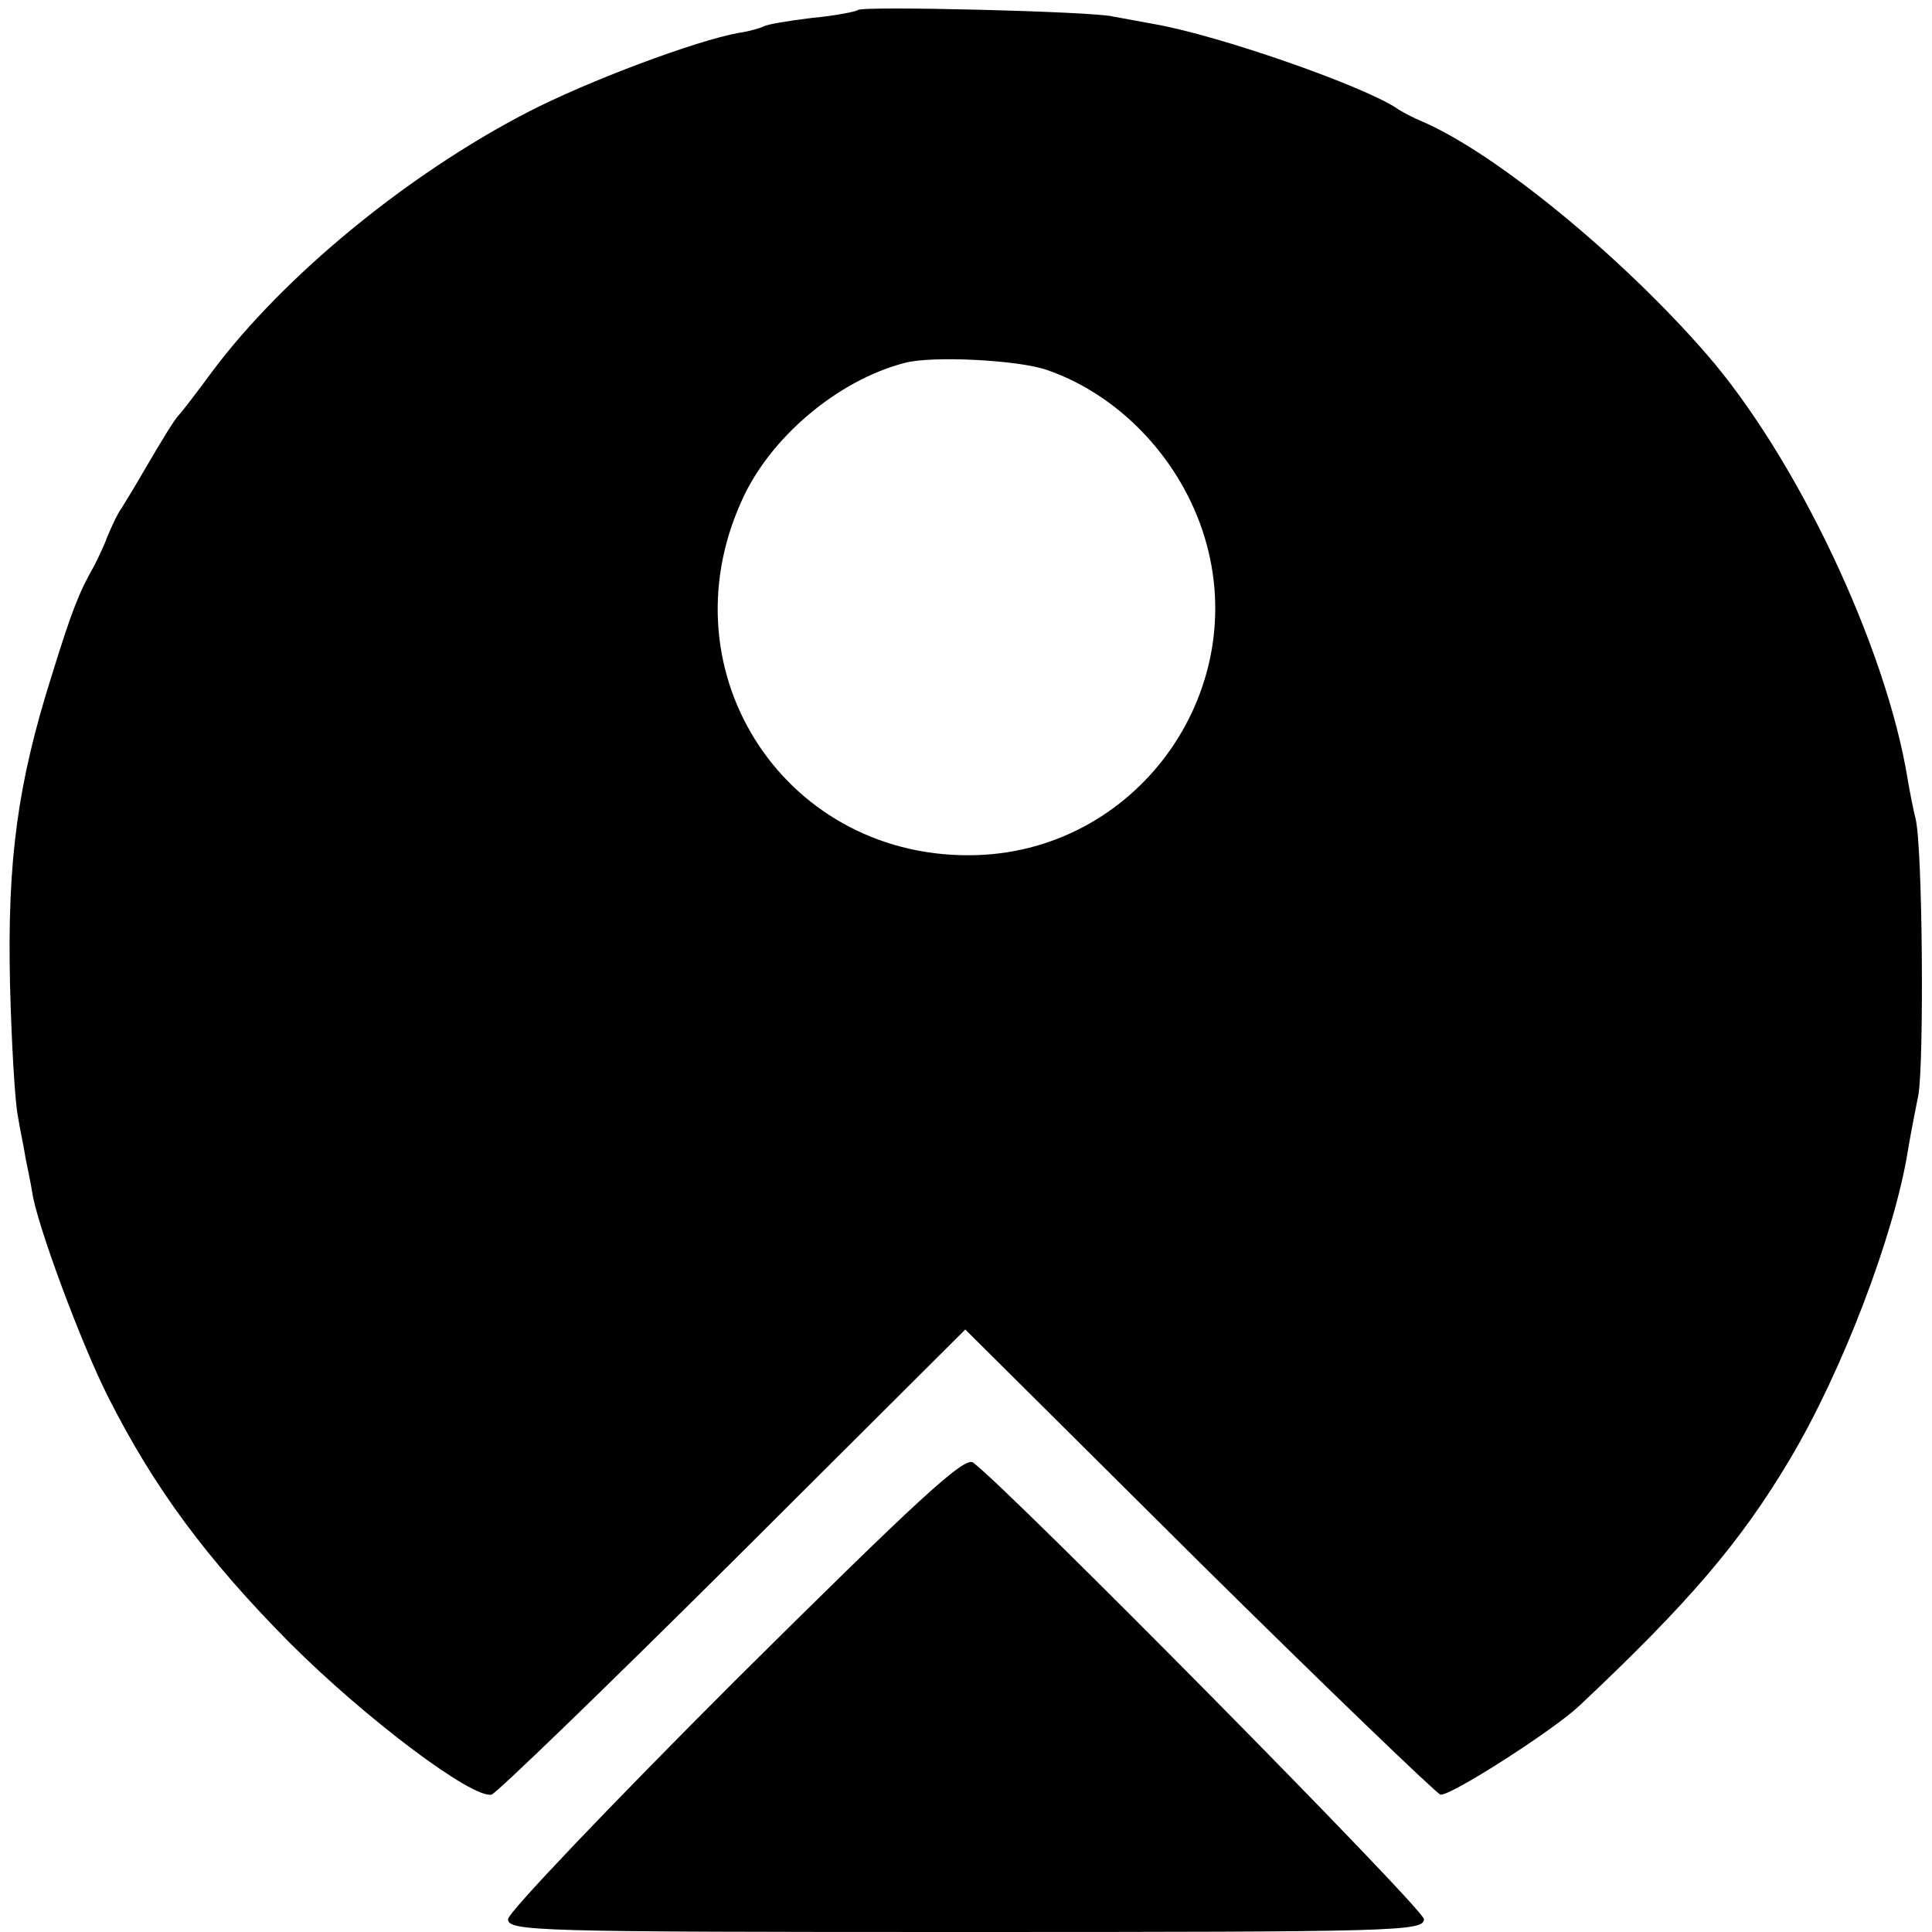 <?xml version="1.0" standalone="no"?>
<!DOCTYPE svg PUBLIC "-//W3C//DTD SVG 20010904//EN"
 "http://www.w3.org/TR/2001/REC-SVG-20010904/DTD/svg10.dtd">
<svg version="1.0" xmlns="http://www.w3.org/2000/svg"
 width="270pt" height="270pt" viewBox="0 0 270 270"
 preserveAspectRatio="xMidYMid meet">
<g transform="translate(0,270) scale(0.1,-0.1)"
fill="#000000" stroke="none">
<path d="M1199 2686 c-2 -2 -31 -8 -64 -11 -33 -4 -63 -9 -68 -12 -4 -2 -20
-7 -35 -9 -60 -11 -210 -67 -295 -111 -168 -87 -341 -229 -441 -363 -22 -30
-43 -57 -46 -60 -6 -6 -22 -32 -50 -80 -11 -19 -25 -42 -30 -50 -6 -8 -14 -26
-20 -40 -5 -14 -14 -32 -18 -40 -21 -37 -31 -61 -60 -155 -47 -149 -62 -256
-58 -430 2 -82 7 -166 11 -185 3 -19 9 -46 11 -60 3 -14 7 -34 9 -46 6 -44 69
-213 106 -286 64 -127 138 -227 254 -344 106 -106 255 -218 282 -212 7 2 159
149 337 326 l325 324 326 -324 c179 -177 332 -324 338 -326 13 -3 158 90 194
124 152 143 225 228 294 344 74 124 146 314 165 430 3 19 10 55 15 80 8 46 6
347 -4 386 -3 12 -8 37 -11 55 -30 185 -155 449 -281 594 -119 137 -295 281
-397 325 -12 5 -30 14 -38 20 -53 33 -246 100 -335 116 -22 4 -49 9 -60 11
-27 7 -350 15 -356 9z m264 -503 c99 -34 182 -120 217 -223 74 -218 -85 -447
-314 -455 -265 -9 -439 252 -330 494 39 89 135 170 229 194 38 10 158 4 198
-10z"/>
<path d="M1027 351 c-177 -177 -317 -324 -317 -333 0 -17 37 -18 640 -18 604
0 640 1 640 18 0 14 -577 598 -630 638 -12 9 -76 -50 -333 -305z"/>
</g>
</svg>
